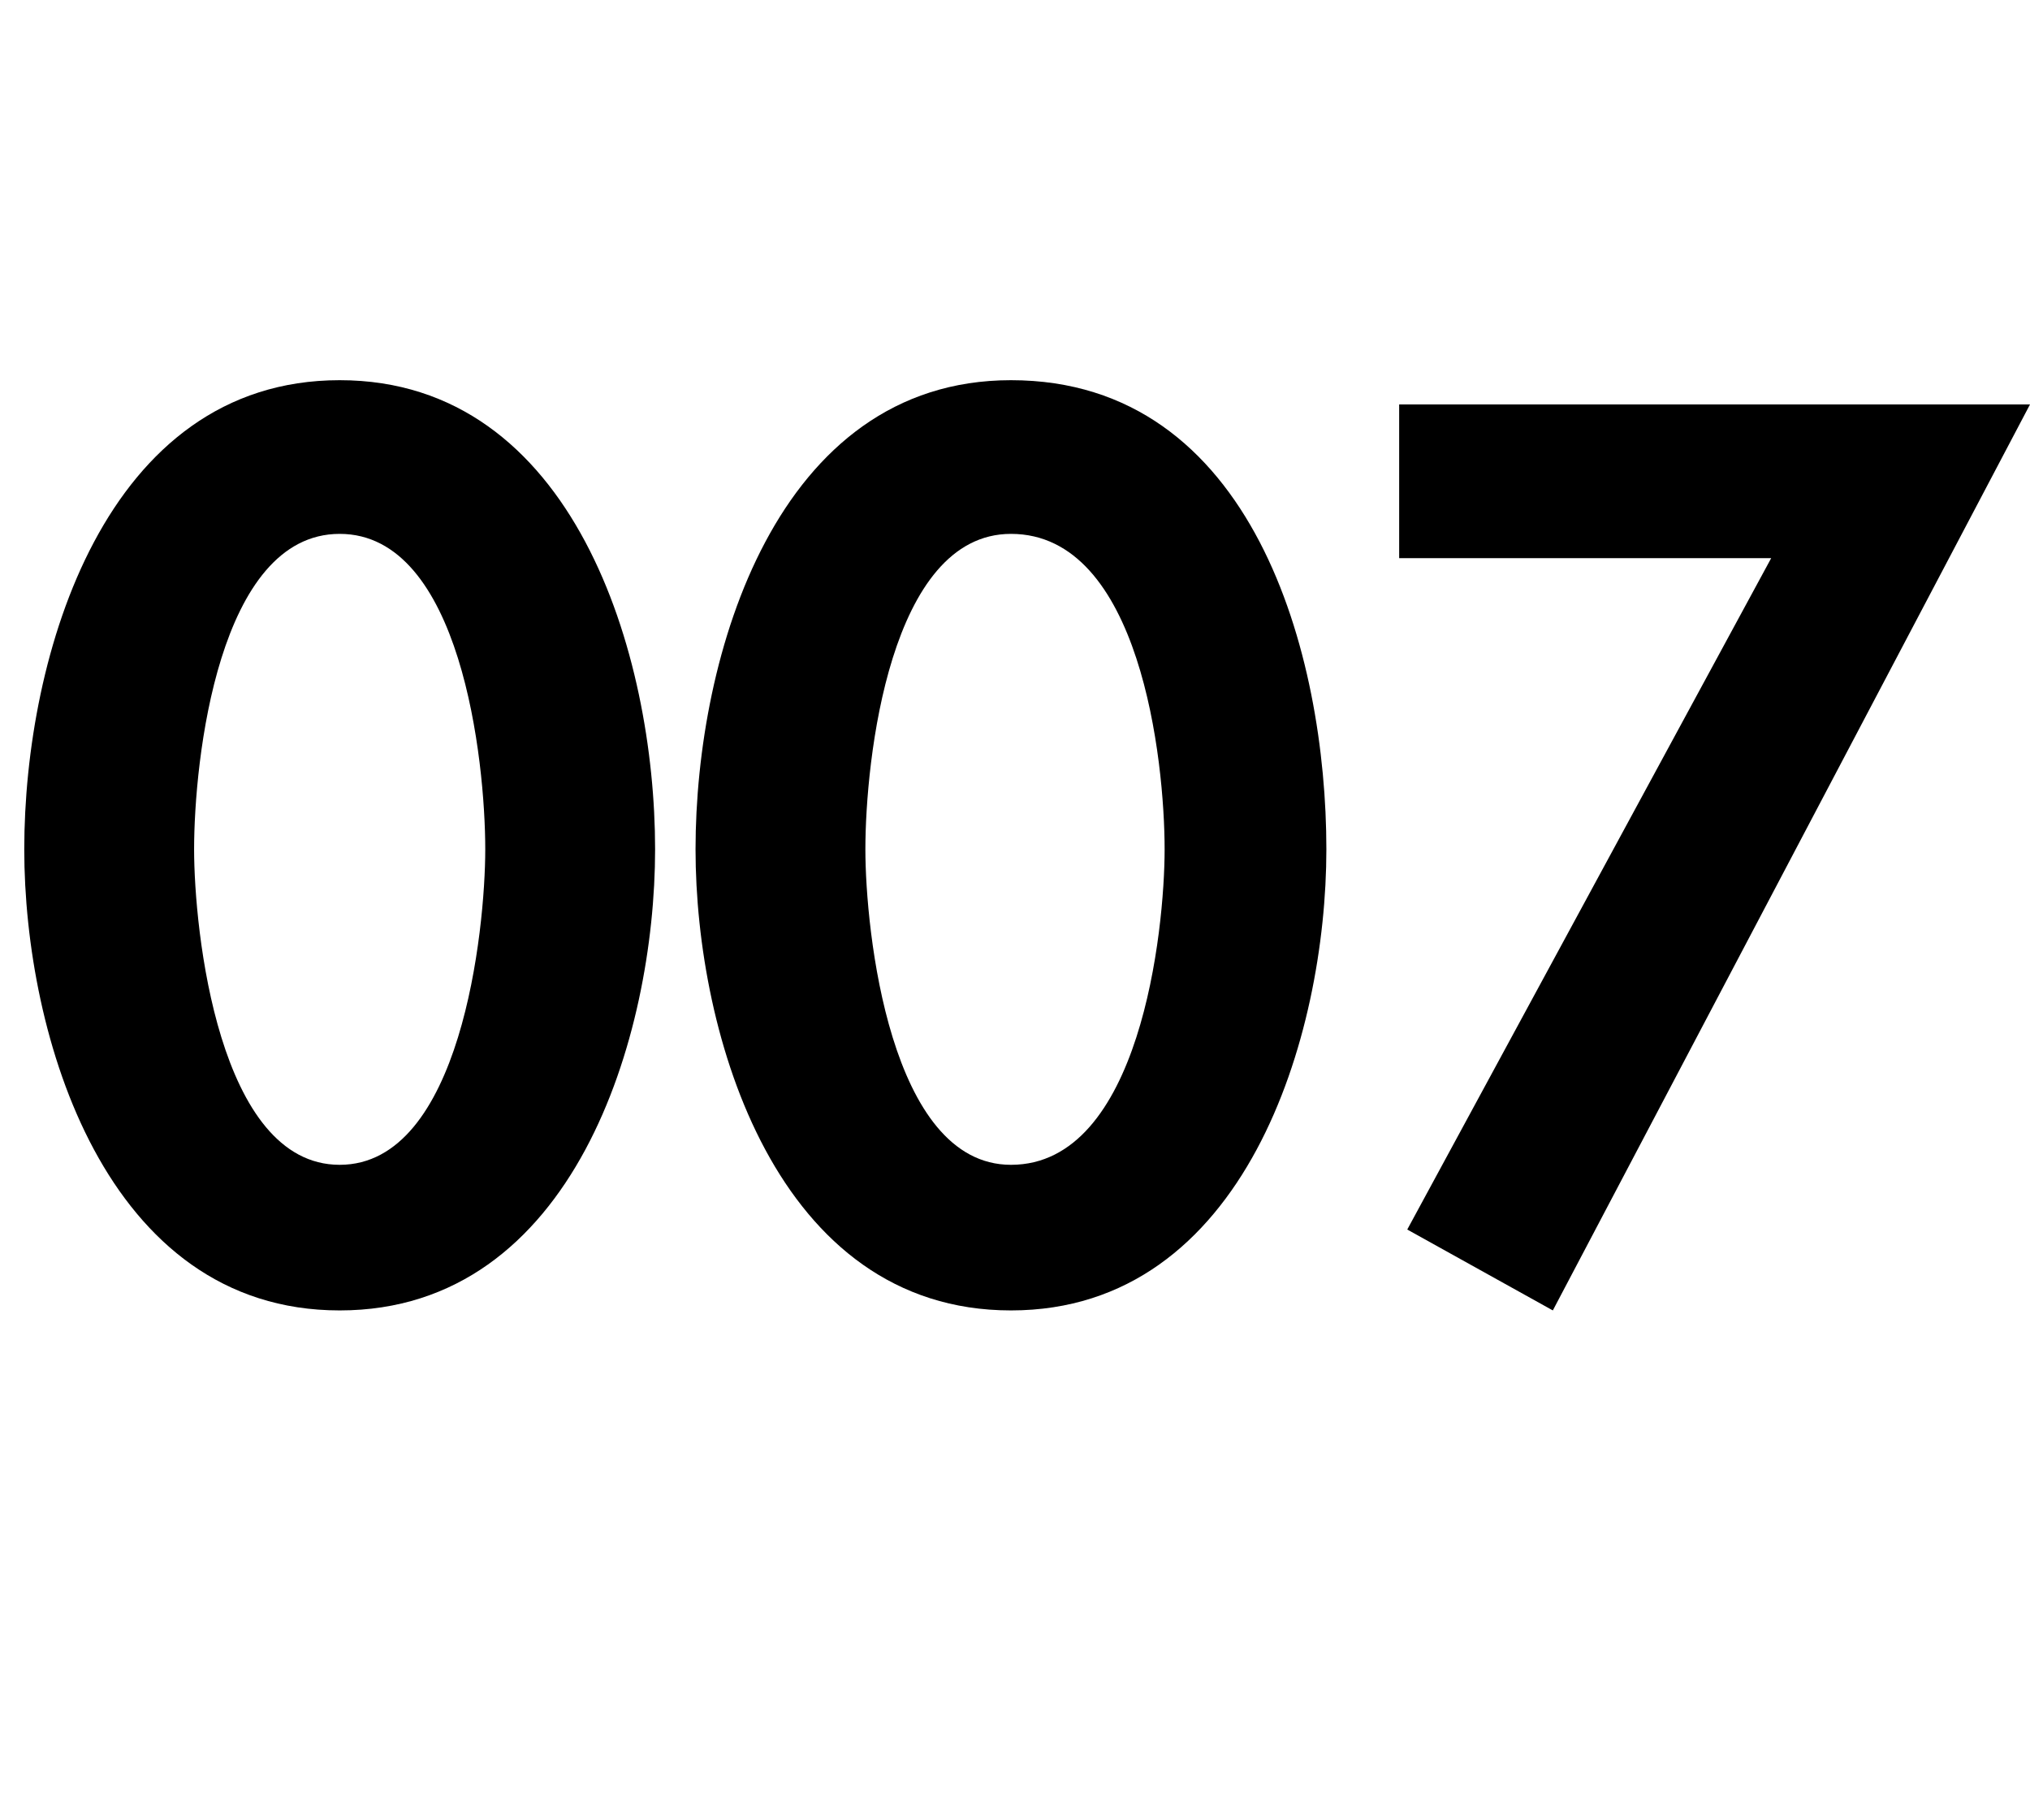 <?xml version="1.0" standalone="no"?>
<!DOCTYPE svg PUBLIC "-//W3C//DTD SVG 1.1//EN" "http://www.w3.org/Graphics/SVG/1.1/DTD/svg11.dtd">
<svg xmlns="http://www.w3.org/2000/svg" version="1.1" width="25.1px" height="22.5px" viewBox="0 -4 25.1 22.5" style="top:-4px">
  <desc>007</desc>
  <defs/>
  <g id="Polygon11608">
    <path d="M 8.1 6.5 C 8.1 8.8 7.1 12.2 4.2 12.2 C 1.3 12.2 0.3 8.8 0.3 6.5 C 0.3 4.1 1.3 0.7 4.2 0.7 C 7.1 0.7 8.1 4.1 8.1 6.5 Z M 2.4 6.5 C 2.4 7.5 2.7 10.4 4.2 10.4 C 5.7 10.4 6 7.5 6 6.5 C 6 5.4 5.7 2.6 4.2 2.6 C 2.7 2.6 2.4 5.4 2.4 6.5 Z M 16.4 6.5 C 16.4 8.8 15.4 12.2 12.5 12.2 C 9.6 12.2 8.6 8.8 8.6 6.5 C 8.6 4.1 9.6 0.7 12.5 0.7 C 15.5 0.7 16.4 4.1 16.4 6.5 Z M 10.7 6.5 C 10.7 7.5 11 10.4 12.5 10.4 C 14.1 10.4 14.4 7.5 14.4 6.5 C 14.4 5.4 14.1 2.6 12.5 2.6 C 11 2.6 10.7 5.4 10.7 6.5 Z M 17.3 2.9 L 17.3 1 L 25.1 1 L 19.2 12.2 L 17.4 11.2 L 21.9 2.9 L 17.3 2.9 Z " stroke="none" fill="#000"/>
  </g>
</svg>